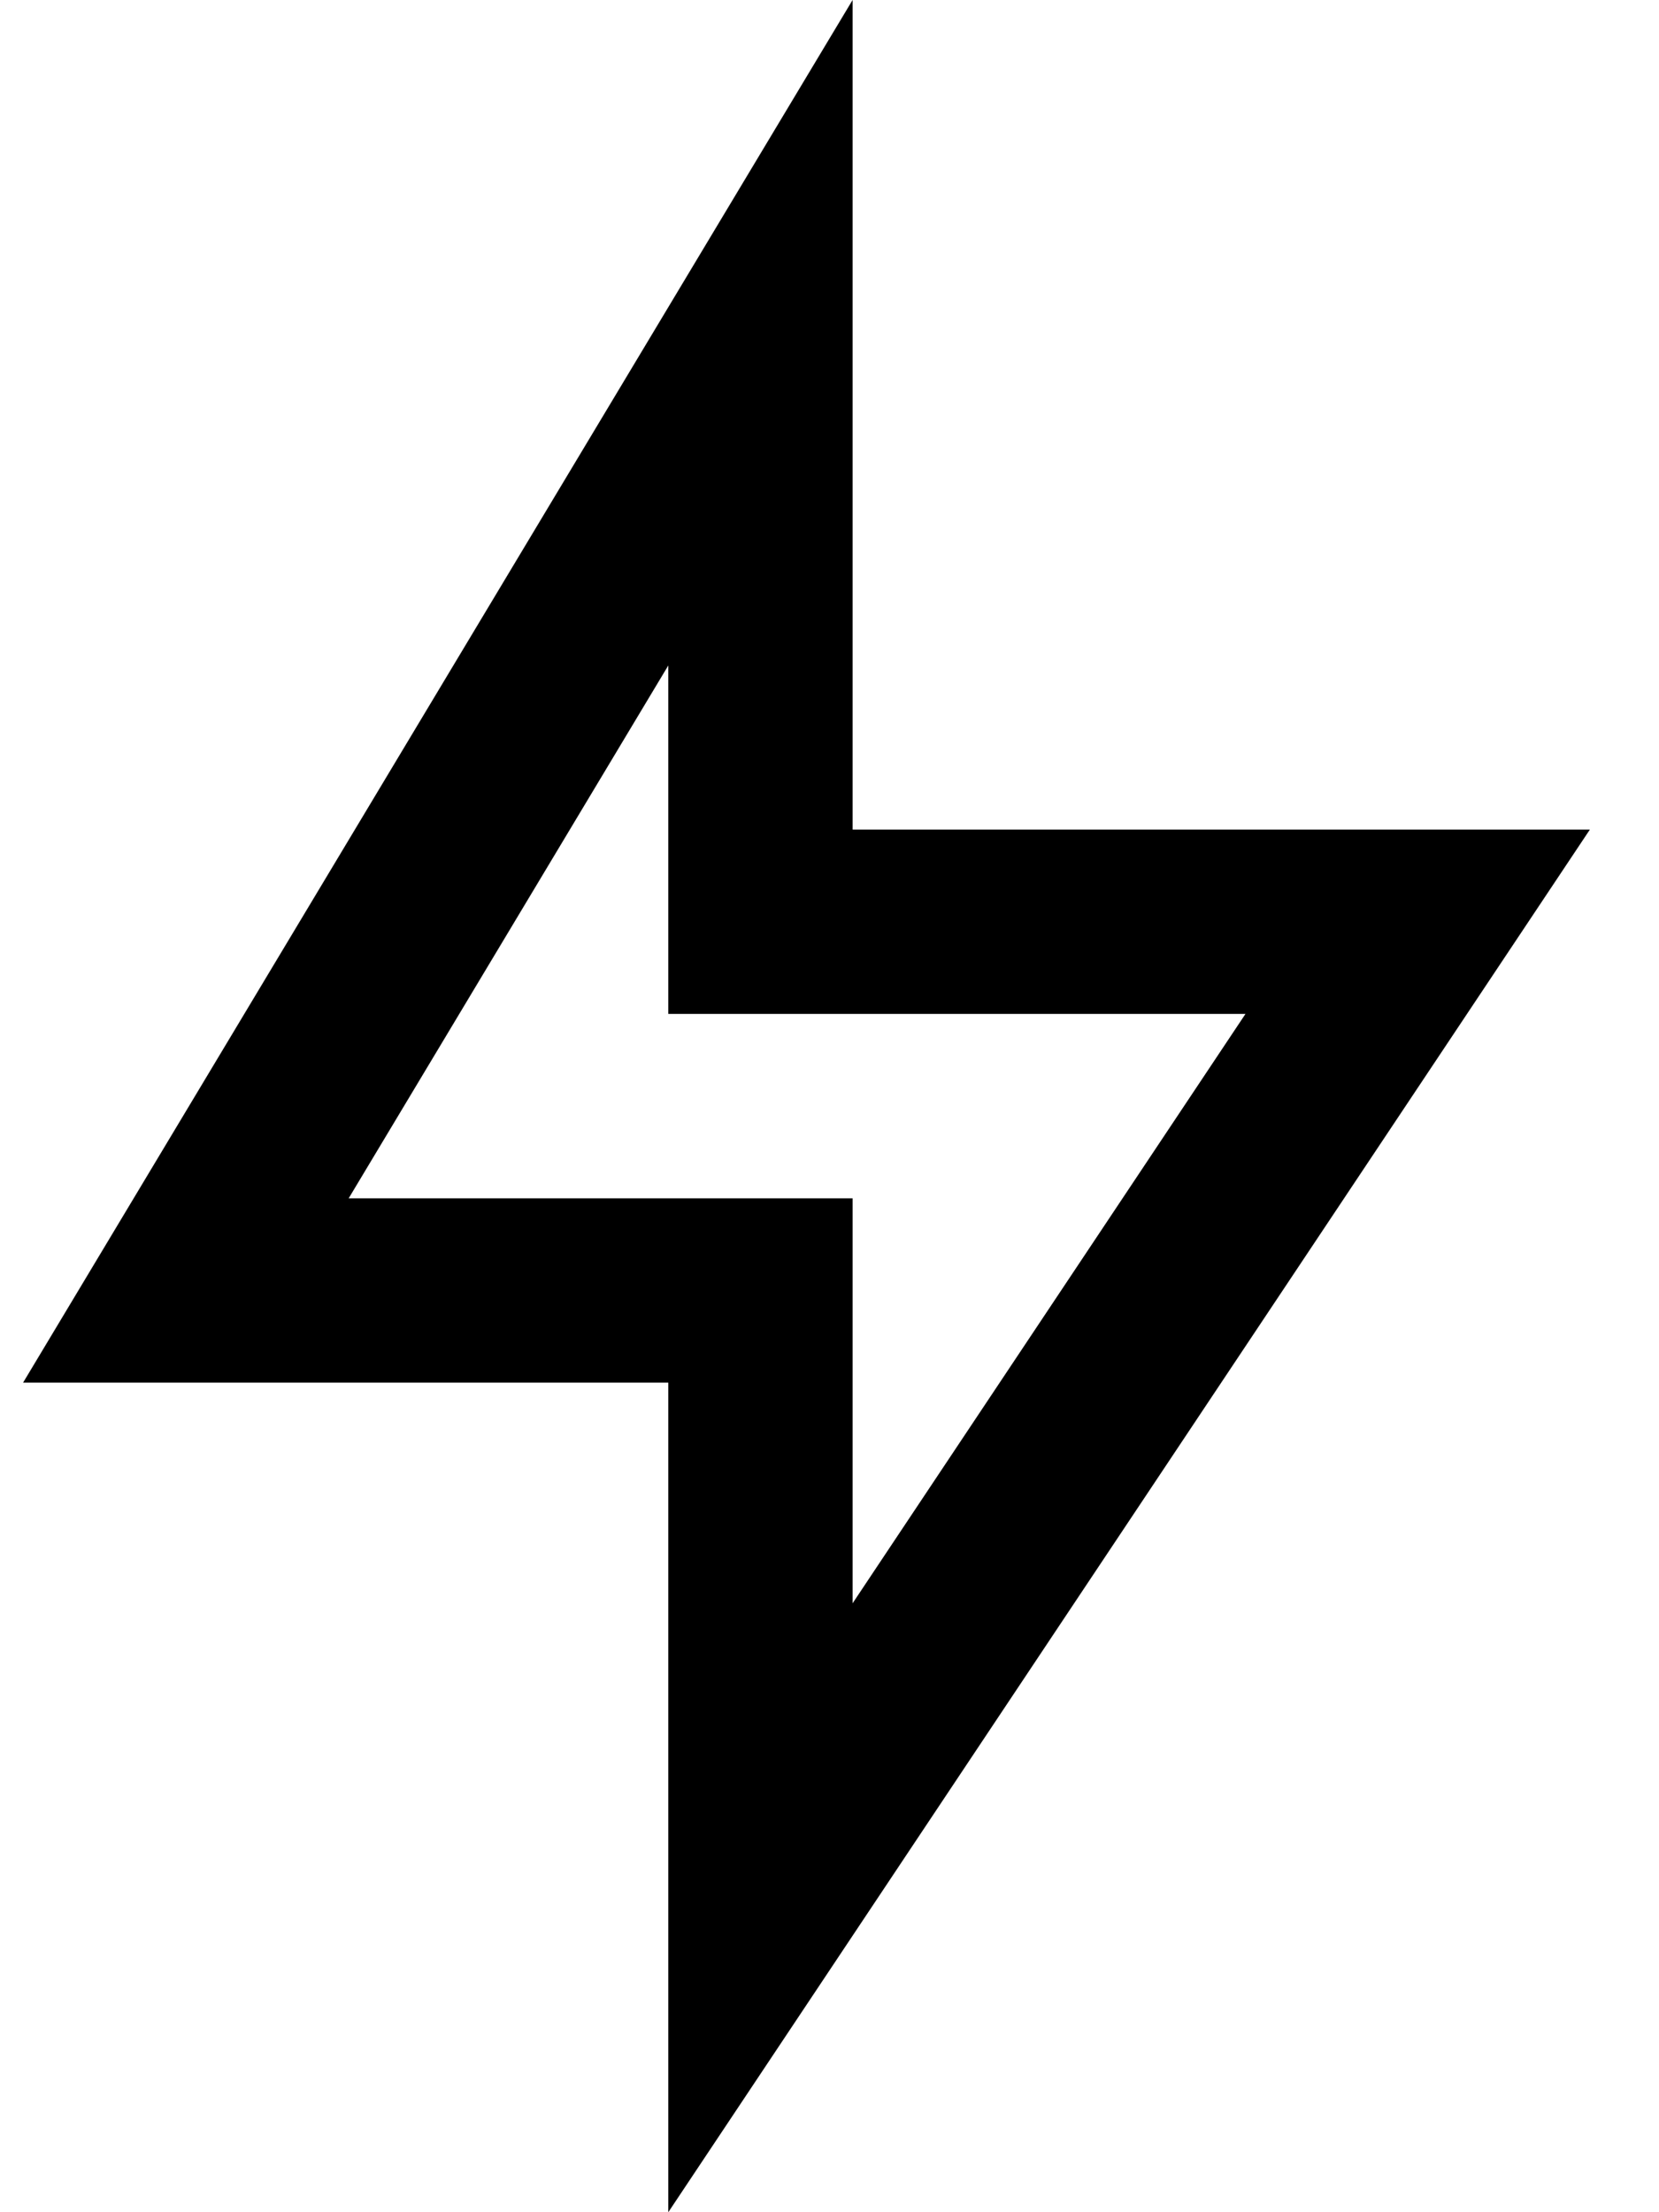<svg class="customicon s-ion-icon" width="12" height="16" viewBox="0 0 12 16" xmlns="http://www.w3.org/2000/svg">
  <path
    d="M6.167 6H11.5L4.834 16V10H0.167L6.167 0V6ZM4.834 7.333V4.813L2.522 8.667H6.167V11.596L9.009 7.333H4.834Z"/>
</svg>
